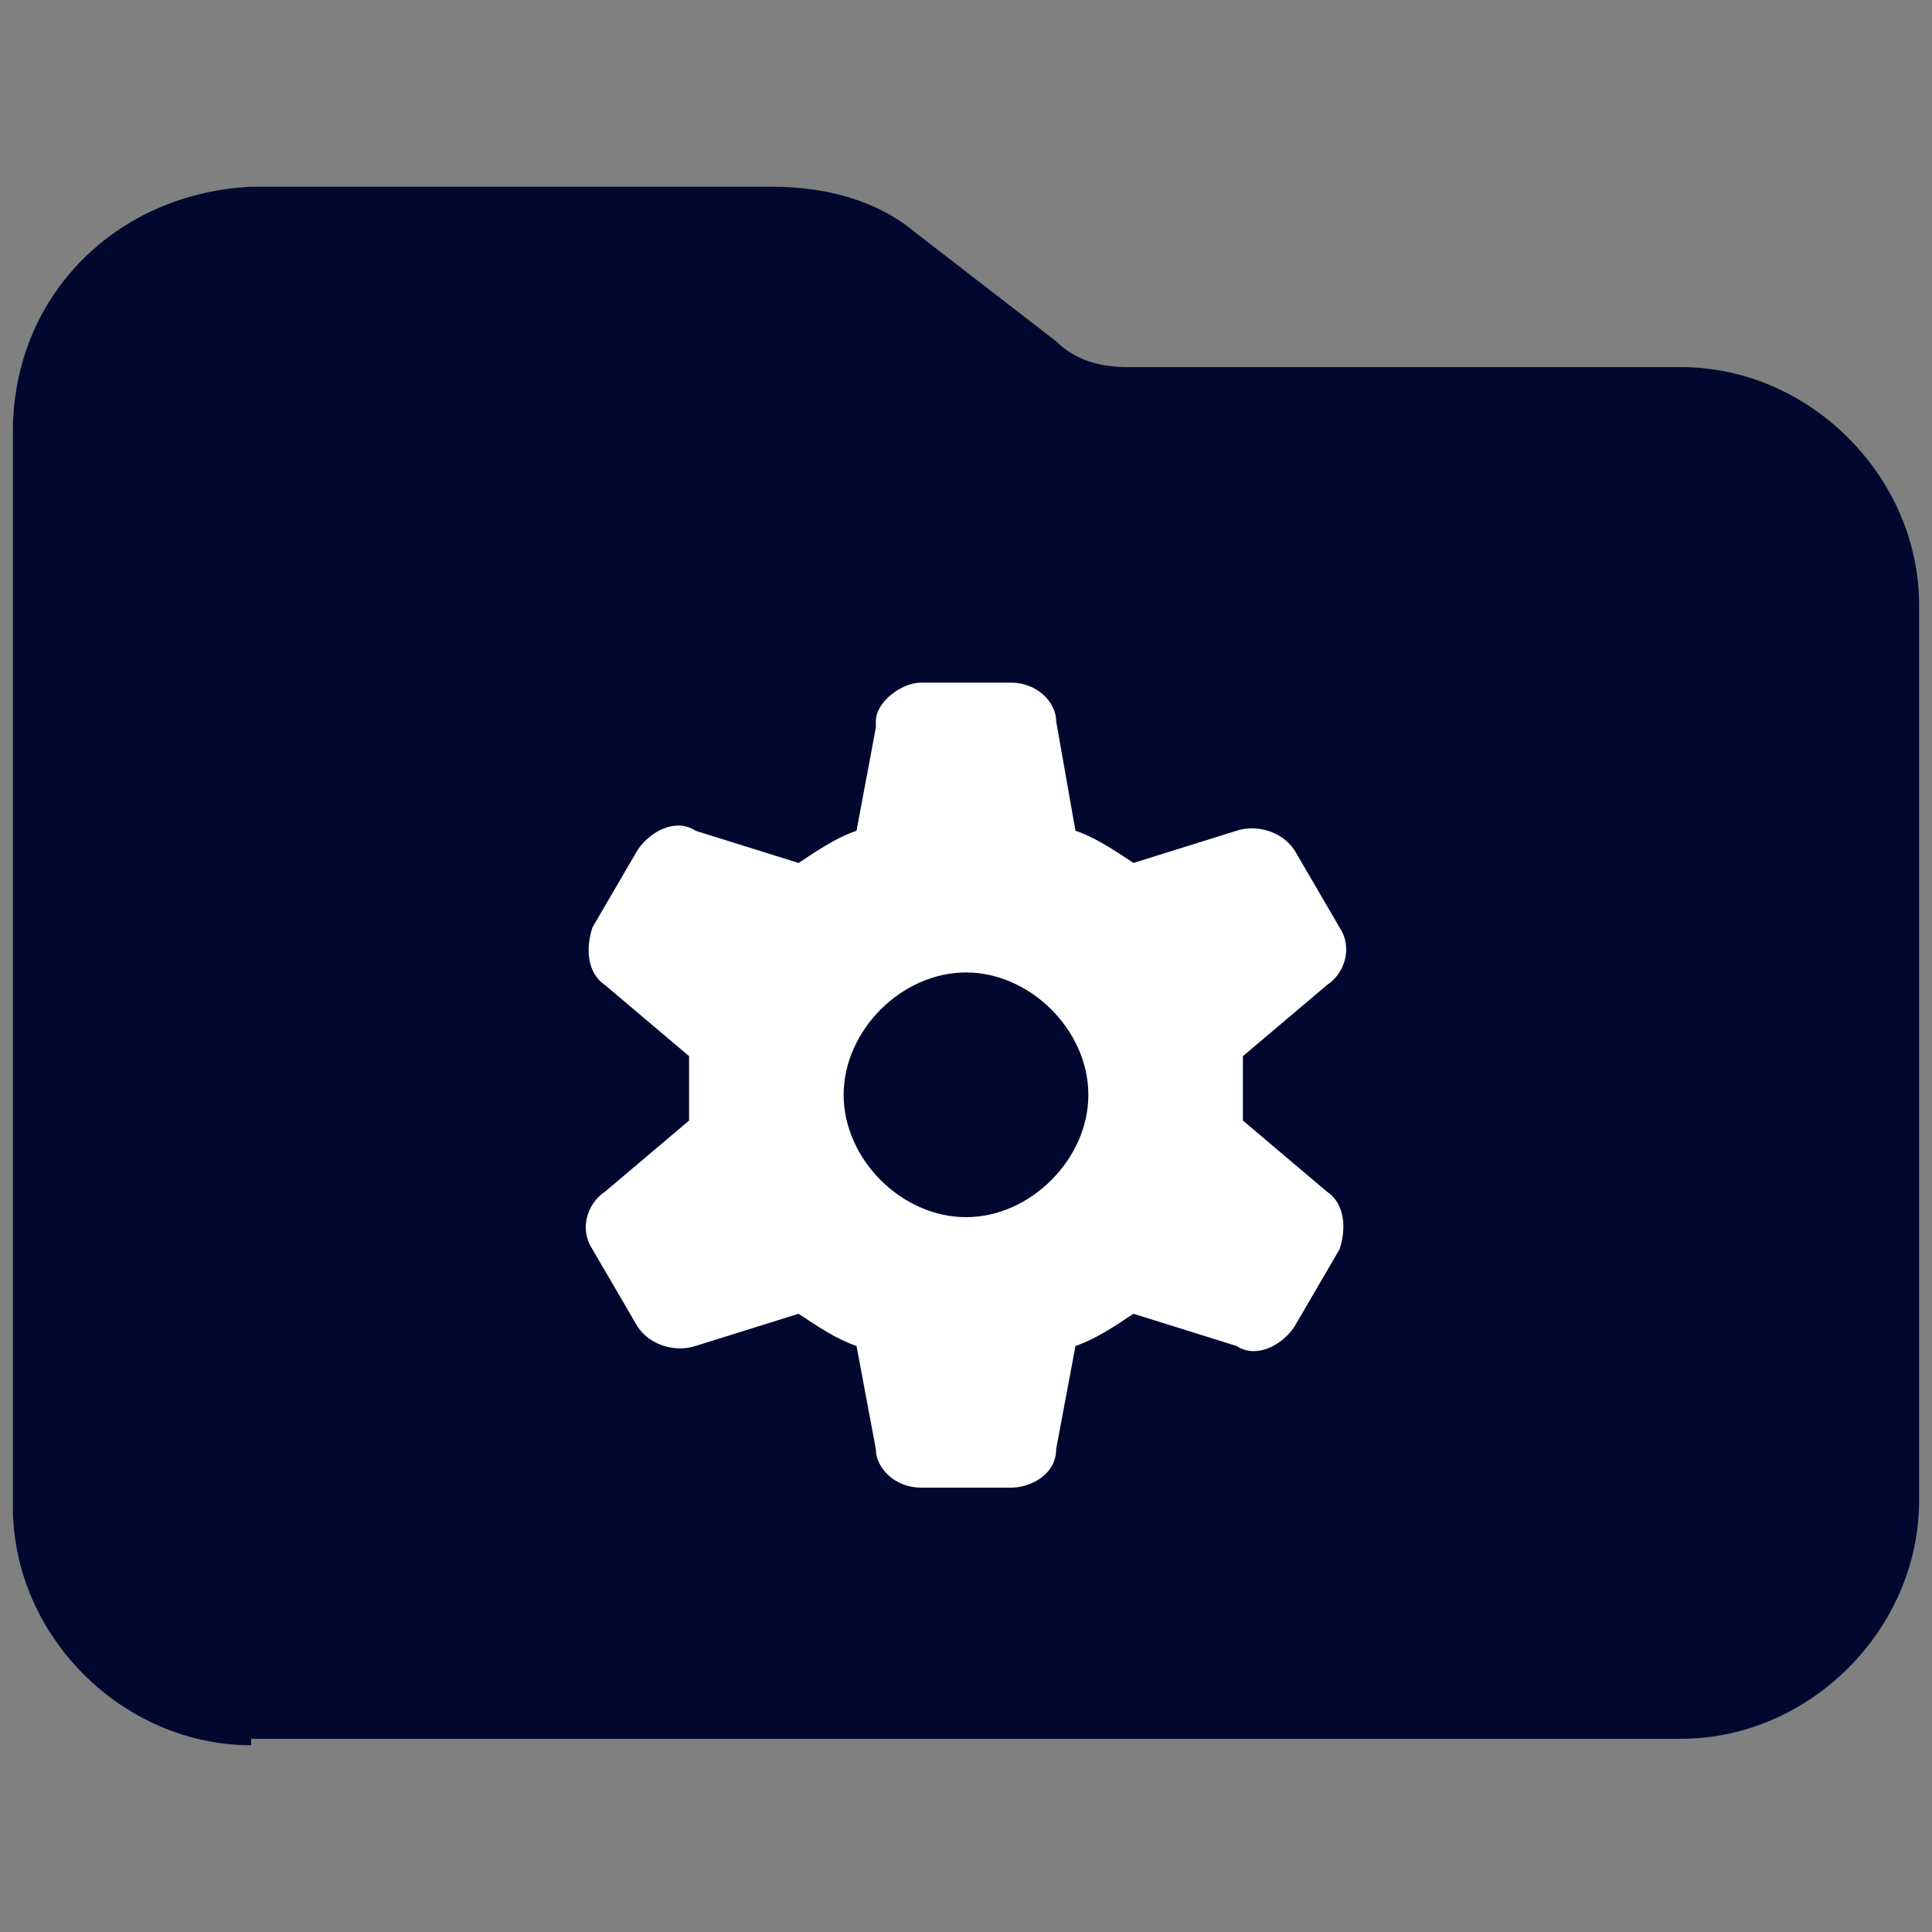 <?xml version="1.0" encoding="UTF-8"?>
<svg id="imemcws" xmlns="http://www.w3.org/2000/svg" version="1.1" viewBox="0 0 30 30">
  <rect x="0" y="0" width="30" height="30" fill="#808080" stroke="none"/>
  <!-- Generator: Adobe Illustrator 29.6.1, SVG Export Plug-In . SVG Version: 2.1.1 Build 9)  -->
  <defs>
    <style>
      .st0 {
        fill: #fff;
      }

      .st1 {
        fill: #000830;
      }
    </style>
  </defs>
  <path class="st1" d="M3.9,27h22.2c2,0,3.7-1.7,3.7-3.7v-13.9c0-2-1.7-3.7-3.7-3.7h-8.6c-.4,0-.8-.1-1.1-.4l-2.2-1.7c-.6-.5-1.4-.7-2.2-.7H3.9C1.8,3,.2,4.6.2,6.7v16.7c0,2,1.7,3.7,3.7,3.7Z"/>
  <path class="st0" d="M13.6,11.2c0-.3.4-.6.7-.6h1.4c.4,0,.7.3.7.6l.3,1.7c.3.1.6.3.9.5l1.6-.5c.3-.1.7,0,.9.3l.7,1.2c.2.3.1.7-.2.9l-1.3,1.1c0,.2,0,.4,0,.5s0,.4,0,.5l1.3,1.1c.3.2.3.6.2.9l-.7,1.2c-.2.3-.6.5-.9.3l-1.6-.5c-.3.2-.6.4-.9.5l-.3,1.6c0,.4-.4.6-.7.6h-1.4c-.4,0-.7-.3-.7-.6l-.3-1.6c-.3-.1-.6-.3-.9-.5l-1.6.5c-.3.1-.7,0-.9-.3l-.7-1.2c-.2-.3-.1-.7.2-.9l1.3-1.1c0-.2,0-.4,0-.5s0-.4,0-.5l-1.3-1.1c-.3-.2-.3-.6-.2-.9l.7-1.2c.2-.3.6-.5.9-.3l1.6.5c.3-.2.6-.4.9-.5l.3-1.6ZM15,18.9c1,0,1.9-.9,1.9-1.9,0-1-.9-1.9-1.9-1.9-1,0-1.9.9-1.9,1.9,0,1,.9,1.9,1.9,1.9Z"/>
</svg>